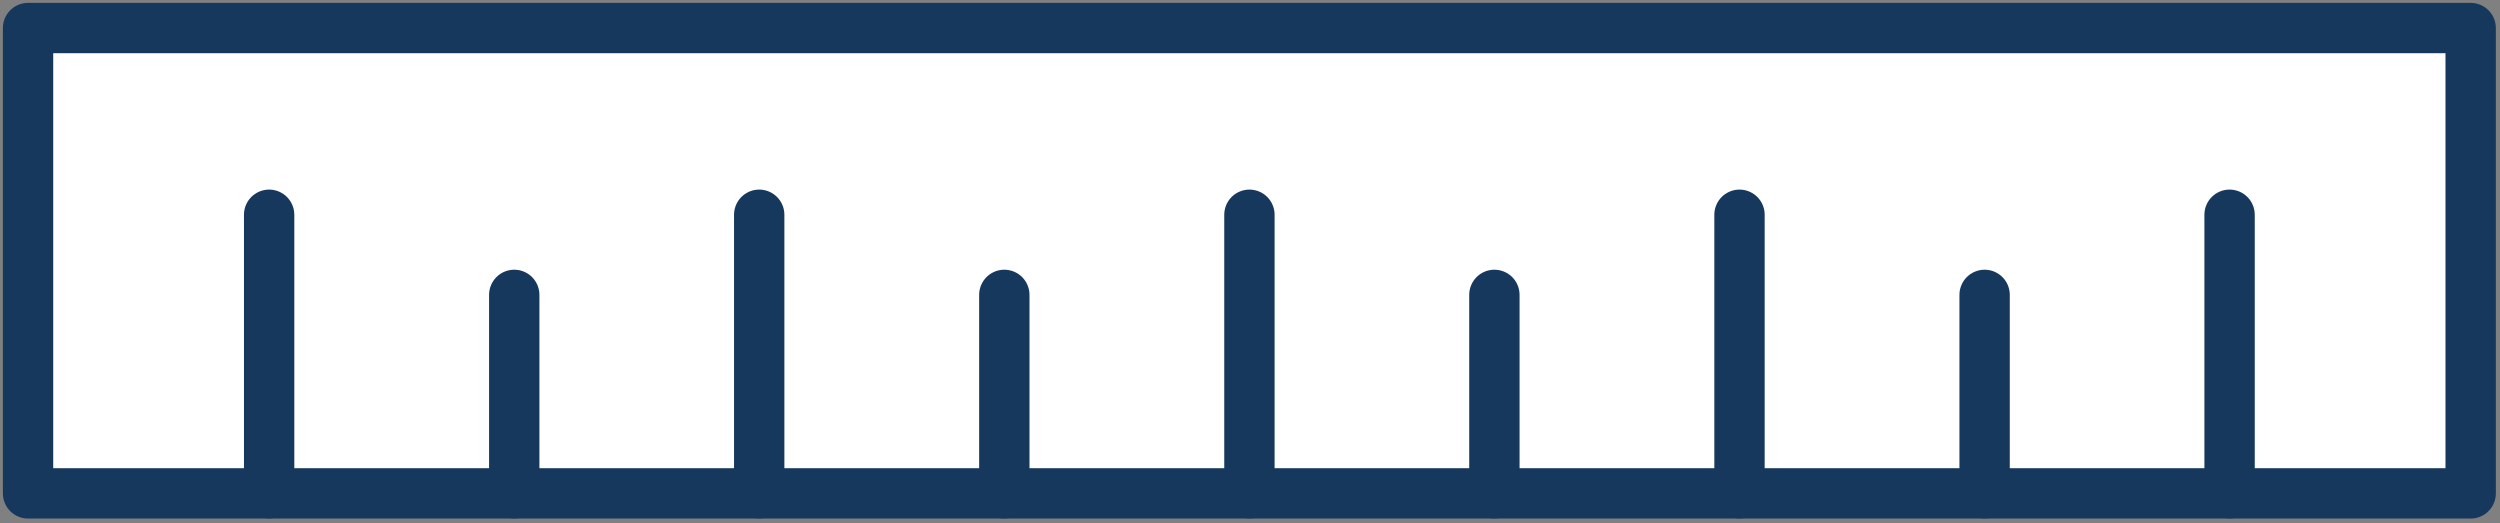 <svg xmlns="http://www.w3.org/2000/svg" width="173.8" height="36.36" viewBox="0 0 173.8 36.36"><rect x="0" y="0" width="173.8" height="36.36" fill="#808080" stroke="none"/><rect x="1.95" y="1.95" width="169.81" height="32.35" fill="#fff" stroke="#16385d" stroke-linecap="round" stroke-linejoin="round" stroke-width="3.5"/><line x1="18.71" y1="14.93" x2="18.71" y2="34.29" fill="#fff" stroke="#16385d" stroke-linecap="round" stroke-linejoin="round" stroke-width="3.5"/><line x1="52.78" y1="14.93" x2="52.78" y2="34.29" fill="#fff" stroke="#16385d" stroke-linecap="round" stroke-linejoin="round" stroke-width="3.5"/><line x1="86.86" y1="14.93" x2="86.86" y2="34.29" fill="#fff" stroke="#16385d" stroke-linecap="round" stroke-linejoin="round" stroke-width="3.5"/><line x1="120.93" y1="14.93" x2="120.93" y2="34.29" fill="#fff" stroke="#16385d" stroke-linecap="round" stroke-linejoin="round" stroke-width="3.5"/><line x1="35.75" y1="20.5" x2="35.75" y2="34.29" fill="#fff" stroke="#16385d" stroke-linecap="round" stroke-linejoin="round" stroke-width="3.5"/><line x1="69.82" y1="20.5" x2="69.82" y2="34.29" fill="#fff" stroke="#16385d" stroke-linecap="round" stroke-linejoin="round" stroke-width="3.5"/><line x1="103.89" y1="20.5" x2="103.89" y2="34.29" fill="#fff" stroke="#16385d" stroke-linecap="round" stroke-linejoin="round" stroke-width="3.5"/><line x1="137.97" y1="20.5" x2="137.97" y2="34.29" fill="#fff" stroke="#16385d" stroke-linecap="round" stroke-linejoin="round" stroke-width="3.5"/><line x1="155" y1="14.93" x2="155" y2="34.29" fill="#fff" stroke="#16385d" stroke-linecap="round" stroke-linejoin="round" stroke-width="3.5"/></svg>